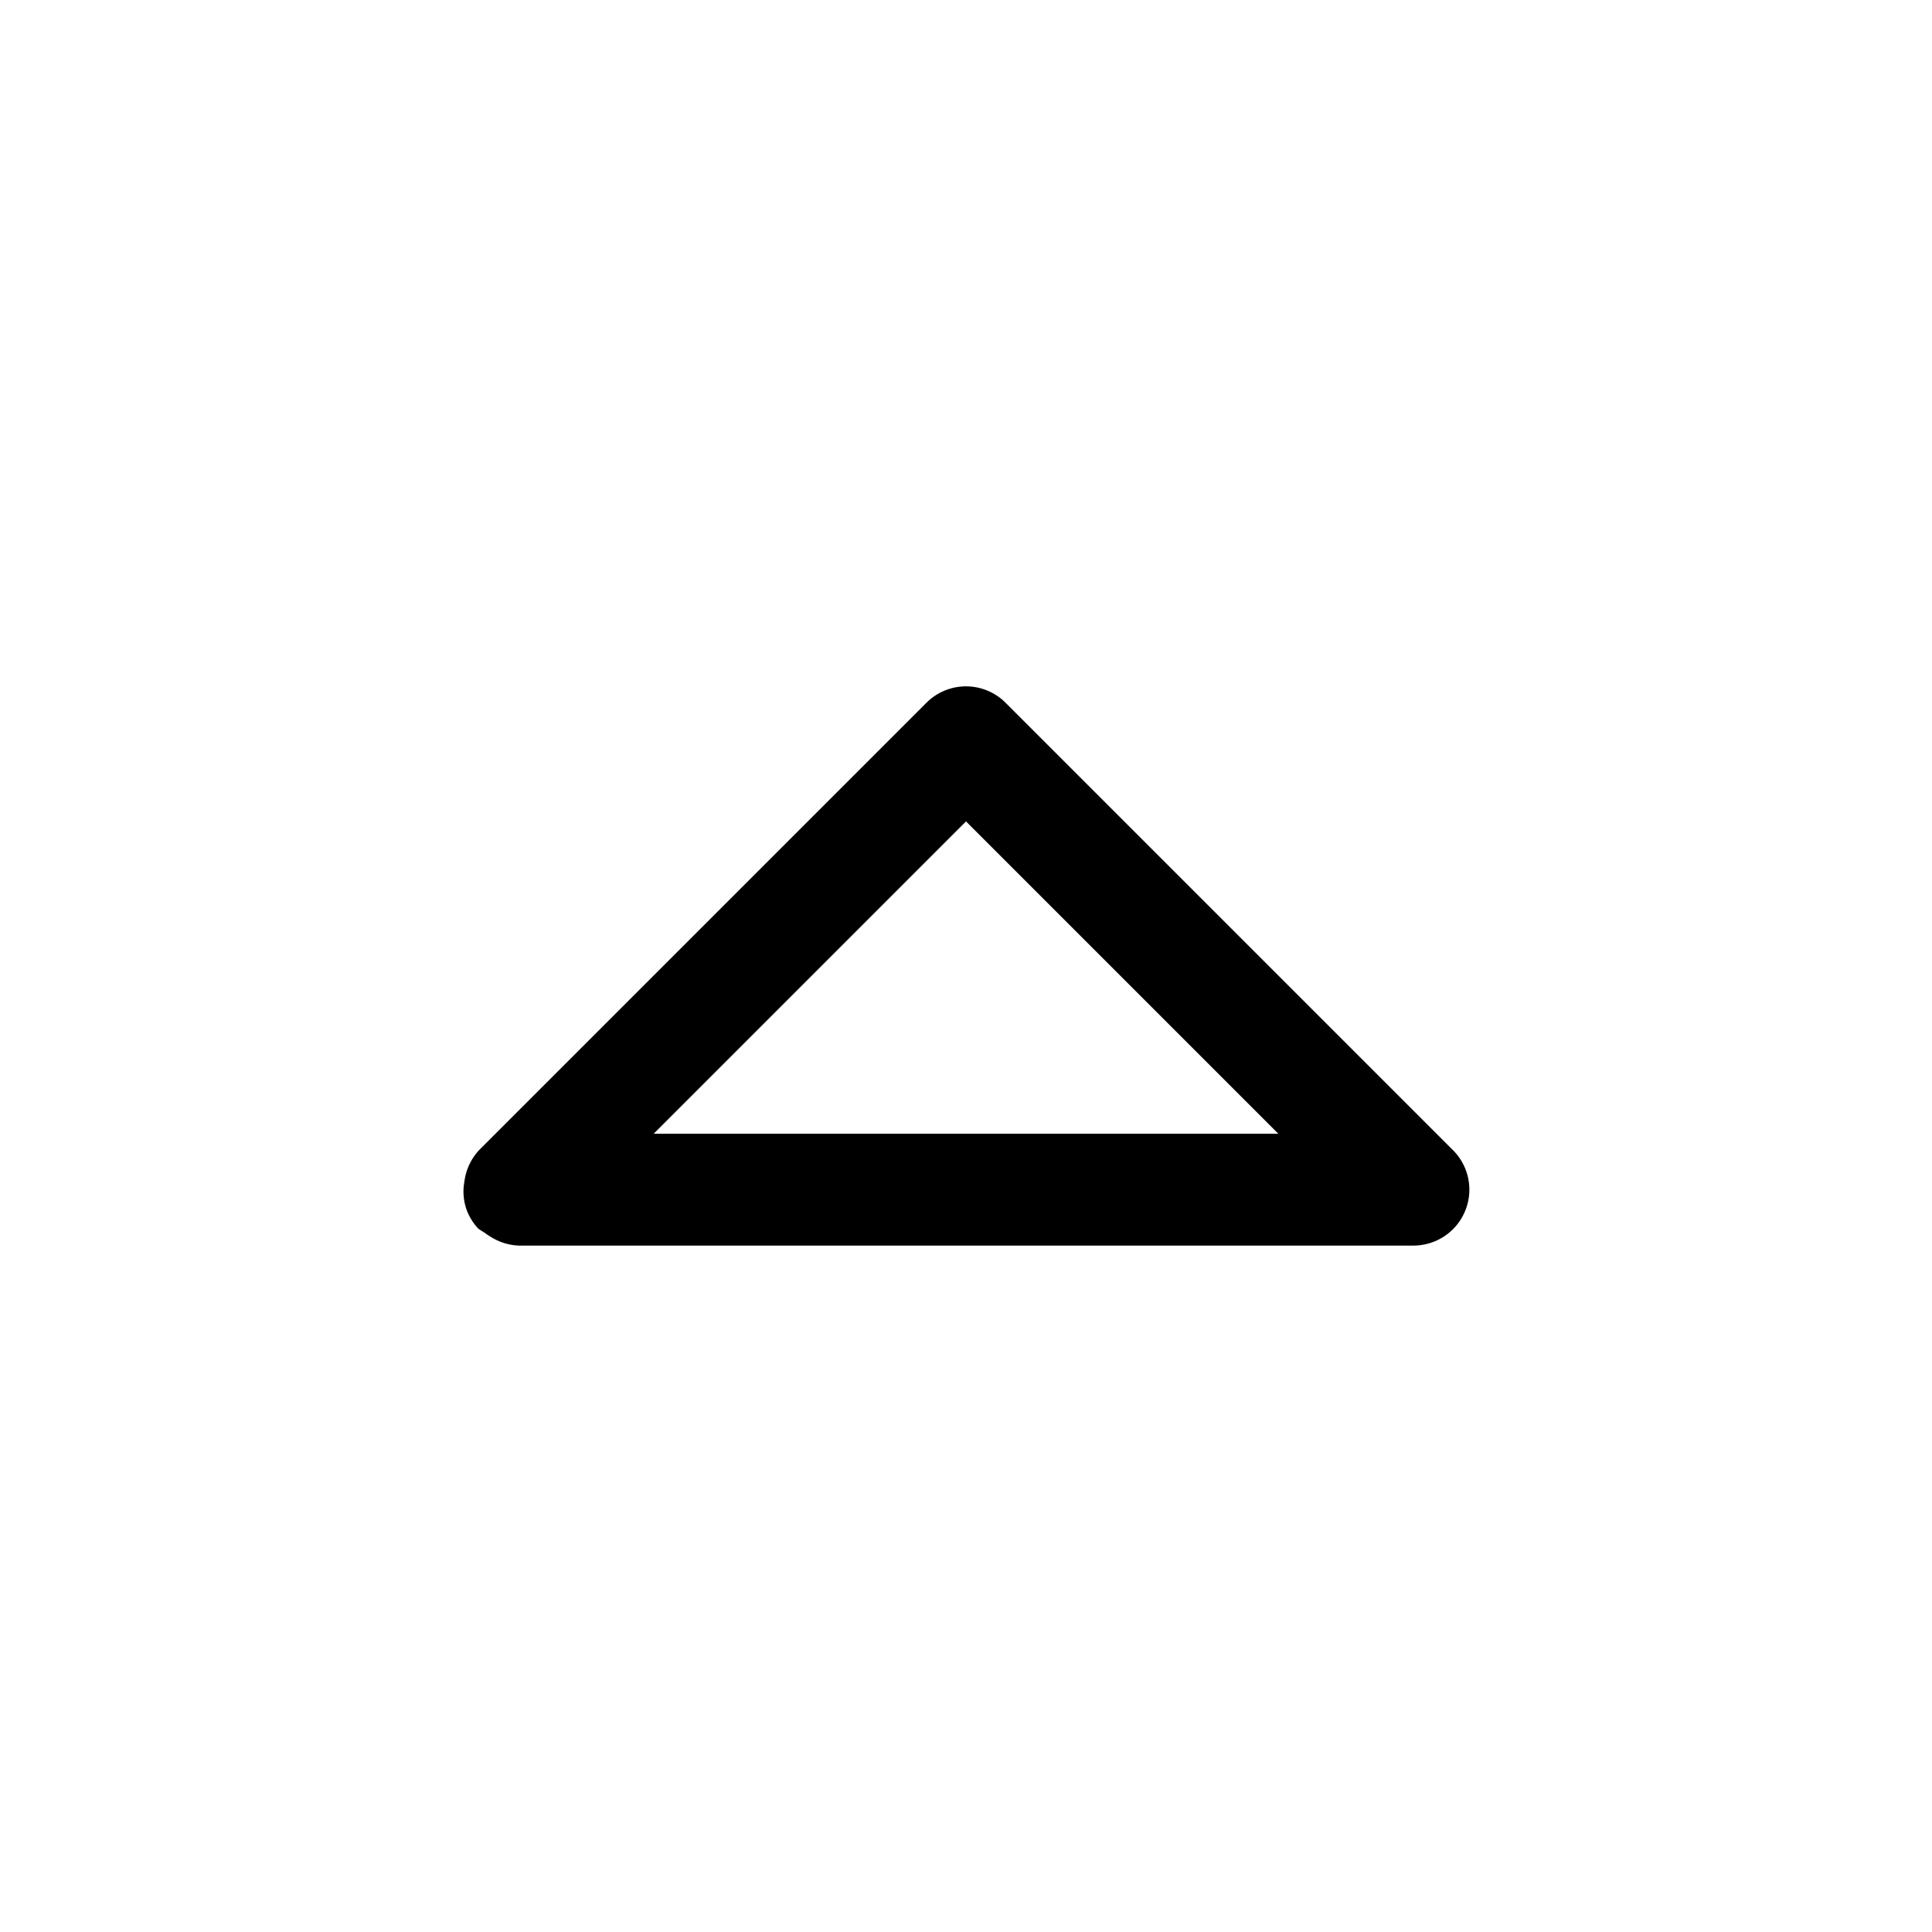 <?xml version="1.0" encoding="UTF-8"?>
<!-- The Best Svg Icon site in the world: iconSvg.co, Visit us! https://iconsvg.co -->
<svg fill="#000000" width="800px" height="800px" version="1.1" viewBox="144 144 512 512" xmlns="http://www.w3.org/2000/svg">
 <path d="m529.03 448.78-118.54-118.54c-2.777-2.785-6.555-4.352-10.488-4.352-3.938 0-7.711 1.566-10.492 4.352l-118.54 118.54c-1.781 1.906-3.031 4.246-3.617 6.789-0.141 0.586-0.246 1.18-0.324 1.777-0.438 2.539-0.184 5.152 0.738 7.559 0.688 1.73 1.691 3.32 2.965 4.68 0.516 0.375 1.051 0.723 1.602 1.039 0.516 0.402 1.062 0.77 1.629 1.098 2.242 1.449 4.832 2.269 7.5 2.371h237.09c3.934 0.004 7.711-1.555 10.496-4.332 2.785-2.781 4.348-6.555 4.348-10.492 0-3.934-1.566-7.707-4.356-10.488zm-211.8-4.324 82.773-82.773 82.77 82.773z"/>
</svg>